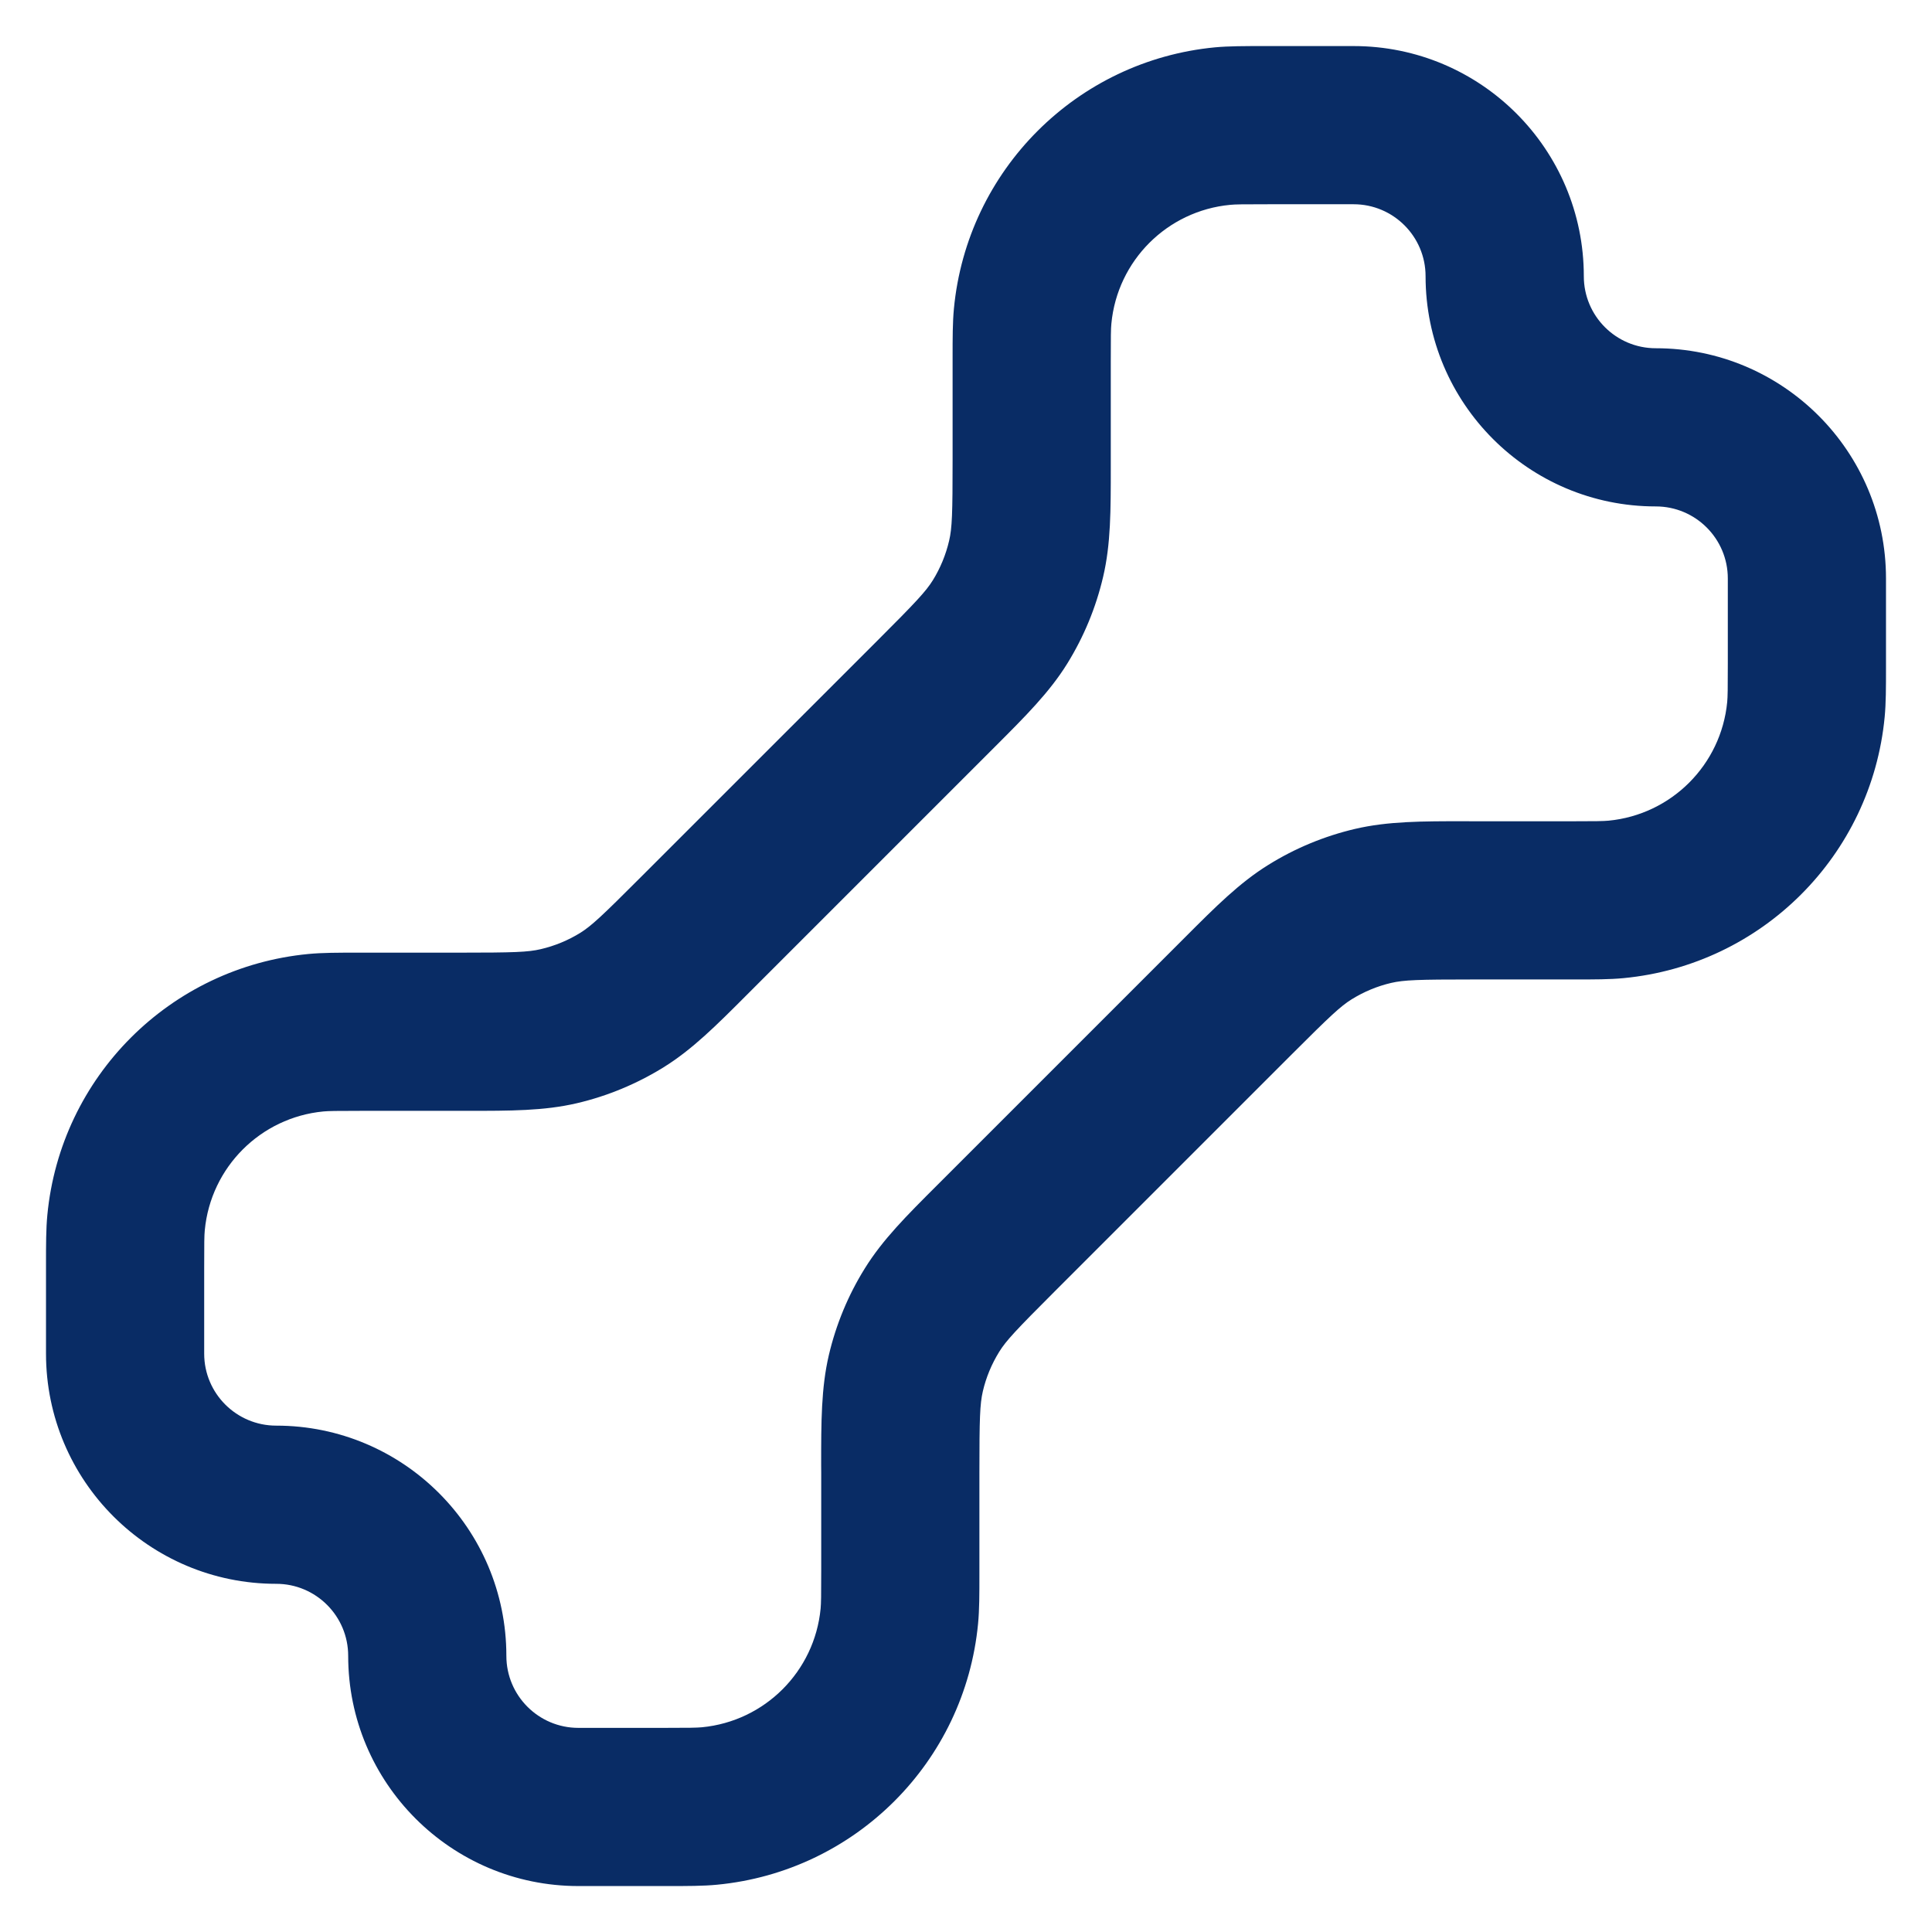 <svg width="32" height="32" viewBox="0 0 32 32" fill="none" xmlns="http://www.w3.org/2000/svg">
<g clip-path="url(#clip0_3404_83)">
<path fill-rule="evenodd" clip-rule="evenodd" d="M20.943 0.763C20.963 0.763 20.984 0.763 21.005 0.763H22.42C24.526 0.763 26.233 2.47 26.233 4.575C26.233 5.234 26.766 5.768 27.425 5.768C29.531 5.768 31.238 7.475 31.238 9.581V11.057C31.238 11.39 31.238 11.646 31.216 11.876C30.997 14.168 29.183 15.982 26.891 16.201C26.662 16.223 26.405 16.223 26.073 16.223C26.052 16.223 26.032 16.223 26.011 16.223H24.388C23.493 16.223 23.254 16.231 23.043 16.28C22.811 16.334 22.591 16.426 22.389 16.551C22.205 16.665 22.03 16.829 21.397 17.462L17.461 21.398C16.828 22.031 16.664 22.206 16.55 22.39C16.425 22.592 16.333 22.812 16.279 23.044C16.23 23.255 16.222 23.494 16.222 24.389V26.012V26.074C16.222 26.406 16.222 26.663 16.2 26.892C15.981 29.184 14.167 30.998 11.875 31.217C11.645 31.239 11.389 31.239 11.056 31.239H9.58C7.474 31.239 5.767 29.532 5.767 27.426C5.767 26.767 5.233 26.233 4.575 26.233C2.469 26.233 0.762 24.526 0.762 22.421V21.006C0.762 20.985 0.762 20.964 0.762 20.944C0.762 20.611 0.762 20.355 0.784 20.126C1.002 17.834 2.817 16.02 5.109 15.801C5.338 15.779 5.594 15.779 5.927 15.779H5.989H7.612C8.507 15.779 8.746 15.771 8.957 15.721C9.188 15.667 9.409 15.576 9.611 15.451C9.795 15.336 9.97 15.173 10.602 14.54L14.539 10.604C15.172 9.971 15.335 9.796 15.45 9.612C15.575 9.41 15.666 9.189 15.72 8.958C15.77 8.747 15.778 8.508 15.778 7.613V5.99C15.778 5.969 15.778 5.948 15.778 5.928C15.778 5.595 15.778 5.339 15.8 5.11C16.019 2.818 17.833 1.003 20.125 0.784C20.354 0.763 20.61 0.763 20.943 0.763ZM21.005 3.383C20.581 3.383 20.462 3.384 20.374 3.393C19.332 3.492 18.507 4.317 18.408 5.359C18.399 5.447 18.398 5.566 18.398 5.99V7.613C18.398 7.654 18.398 7.696 18.398 7.736C18.398 8.45 18.399 9.012 18.271 9.555C18.152 10.064 17.951 10.549 17.676 10.993C17.382 11.467 16.984 11.864 16.479 12.369C16.45 12.398 16.421 12.427 16.392 12.456L12.455 16.393C12.426 16.422 12.397 16.451 12.368 16.48C11.864 16.985 11.466 17.383 10.992 17.677C10.548 17.952 10.063 18.154 9.554 18.273C9.011 18.4 8.449 18.399 7.735 18.399C7.695 18.399 7.653 18.399 7.612 18.399H5.989C5.565 18.399 5.446 18.401 5.358 18.409C4.316 18.508 3.491 19.333 3.392 20.375C3.383 20.463 3.382 20.582 3.382 21.006V22.421C3.382 23.079 3.916 23.613 4.575 23.613C6.68 23.613 8.387 25.32 8.387 27.426C8.387 28.085 8.921 28.619 9.58 28.619H10.994C11.418 28.619 11.538 28.617 11.626 28.609C12.668 28.509 13.492 27.685 13.592 26.643C13.6 26.555 13.602 26.435 13.602 26.012V24.389C13.602 24.347 13.602 24.306 13.601 24.265C13.601 23.552 13.601 22.99 13.728 22.446C13.847 21.938 14.048 21.452 14.324 21.009C14.618 20.534 15.015 20.137 15.52 19.633C15.549 19.604 15.578 19.575 15.608 19.545L19.544 15.609C19.574 15.579 19.603 15.55 19.632 15.521C20.136 15.016 20.533 14.619 21.008 14.325C21.451 14.049 21.937 13.848 22.445 13.729C22.989 13.602 23.551 13.602 24.264 13.602C24.305 13.603 24.346 13.603 24.388 13.603H26.011C26.434 13.603 26.554 13.601 26.642 13.593C27.684 13.493 28.508 12.668 28.608 11.627C28.616 11.539 28.618 11.419 28.618 10.995V9.581C28.618 8.922 28.084 8.388 27.425 8.388C25.319 8.388 23.612 6.681 23.612 4.575C23.612 3.917 23.078 3.383 22.42 3.383H21.005Z" fill="#092C65"/>
</g>
<defs>
<clipPath id="clip0_3404_83">
<rect width="32" height="32" fill="white"/>
</clipPath>
</defs>
</svg>
